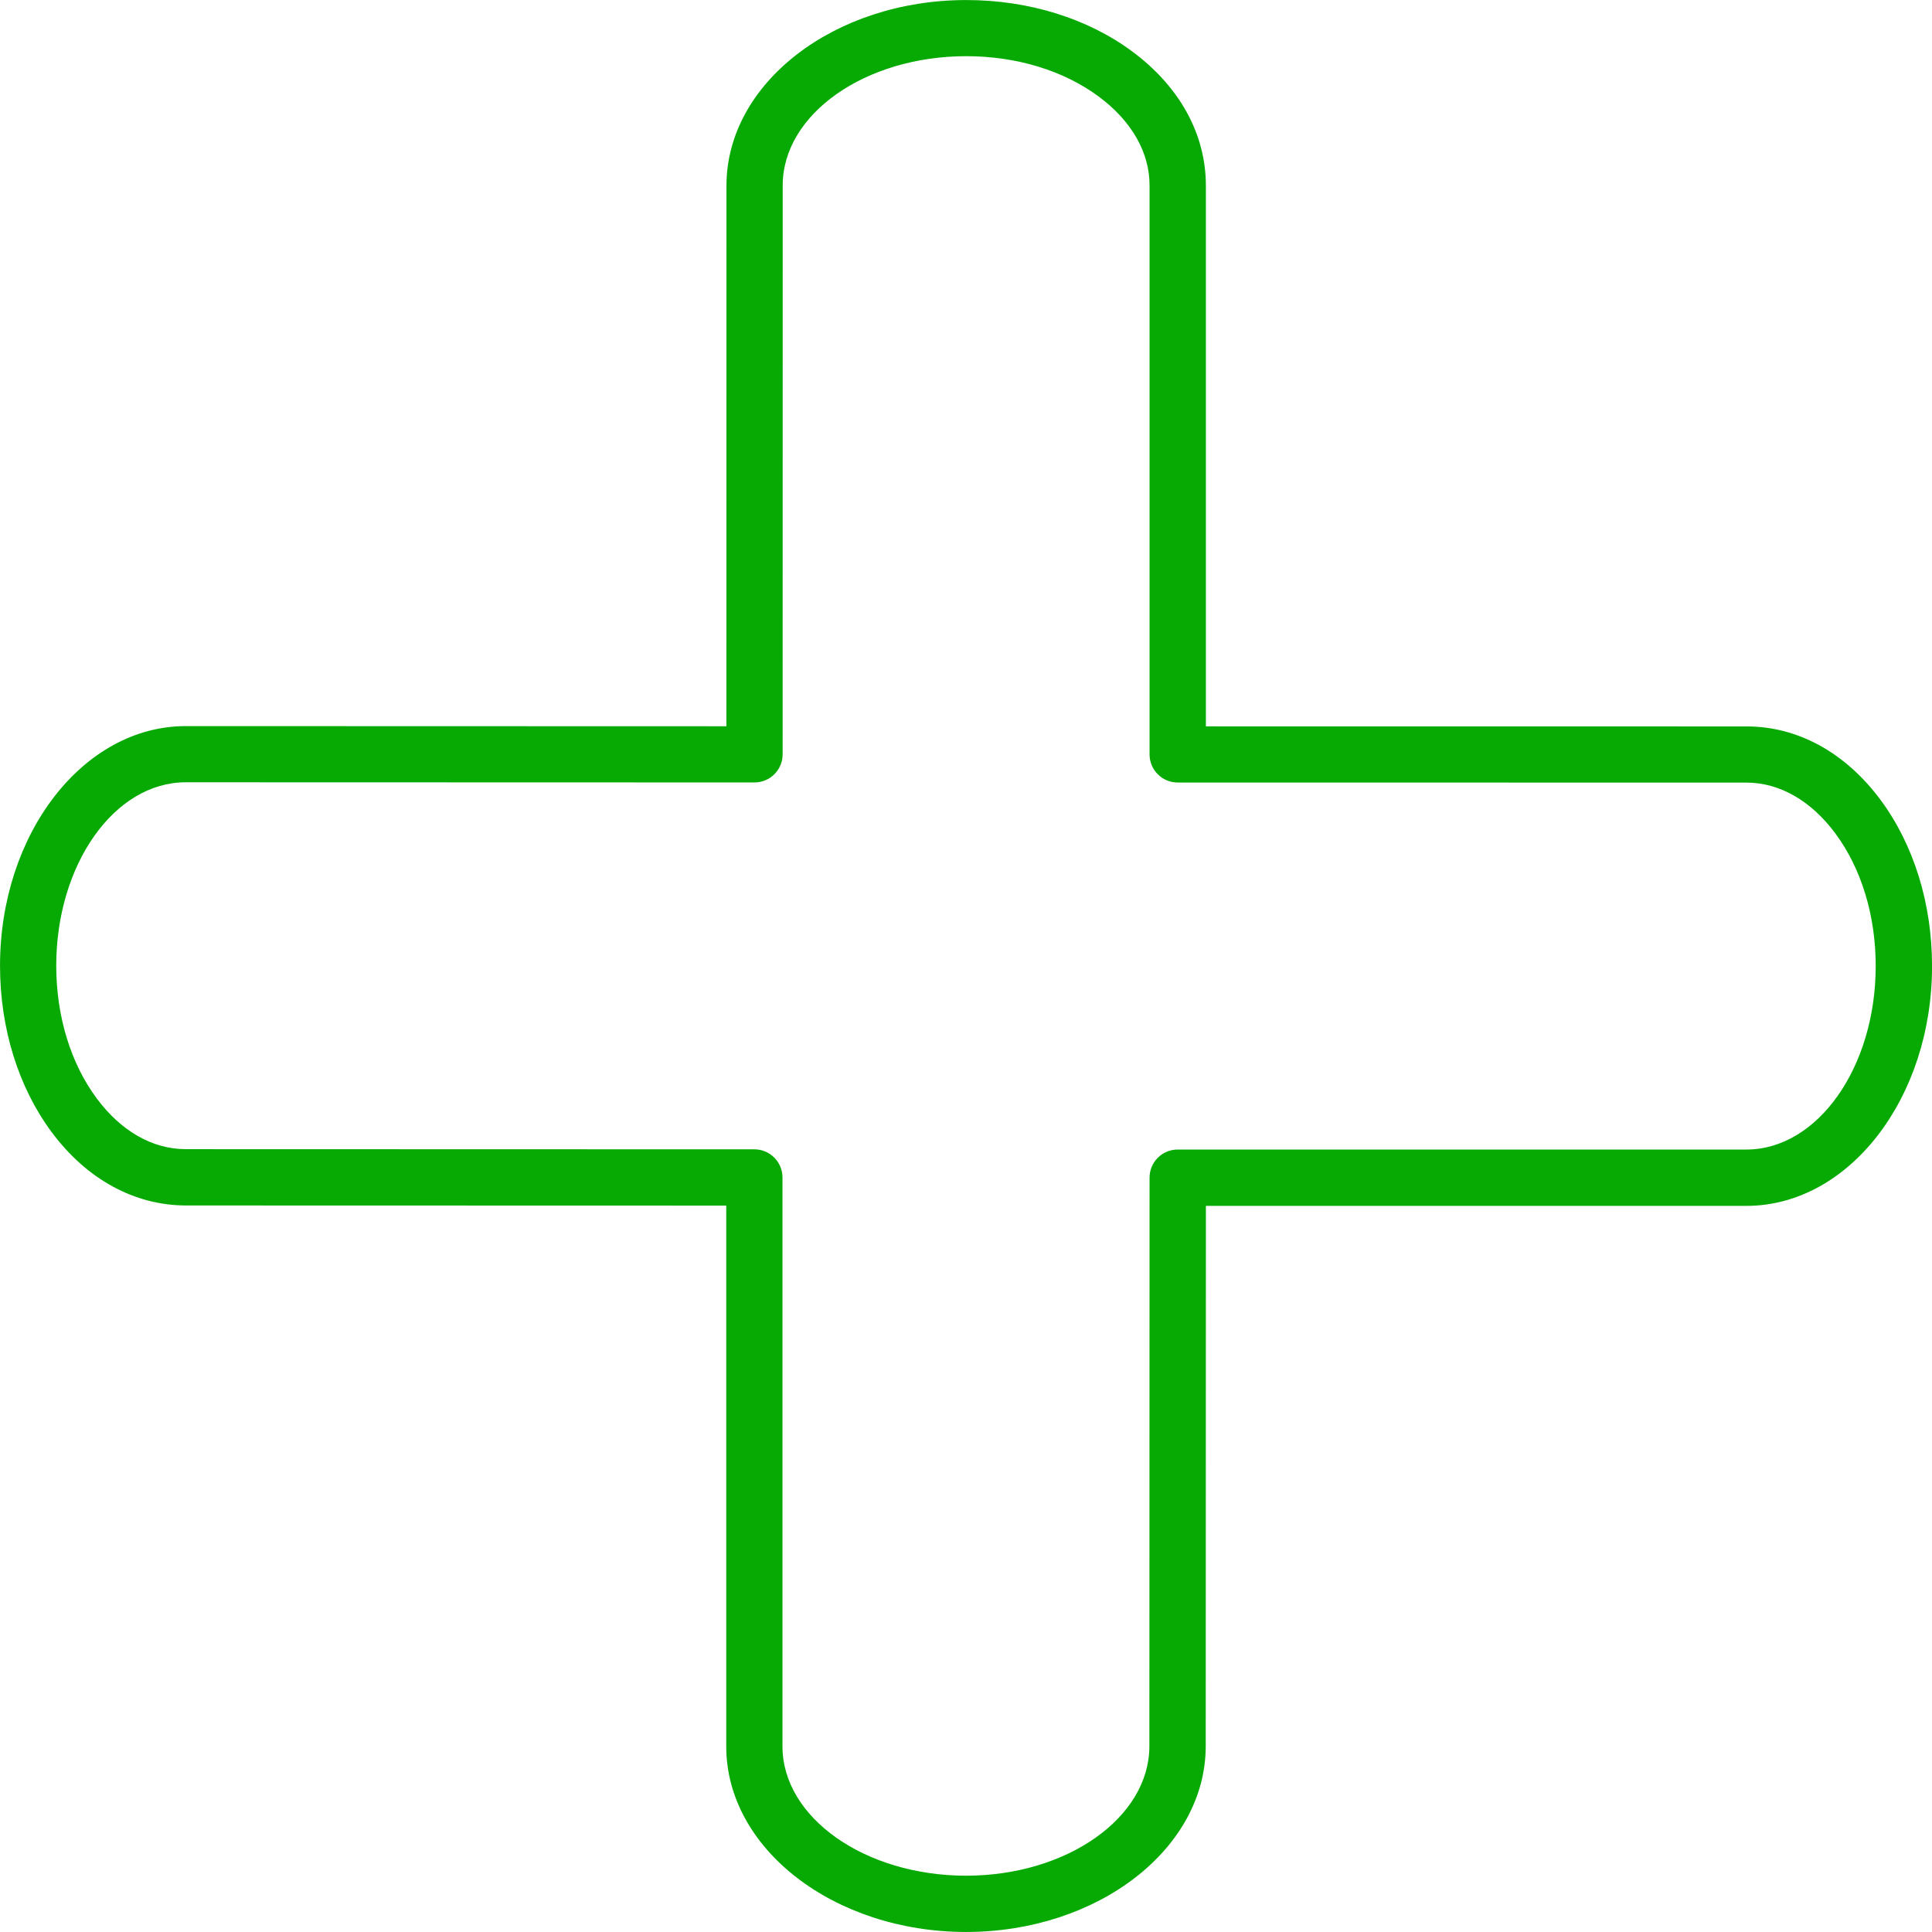 <?xml version="1.0" encoding="UTF-8"?> <svg xmlns="http://www.w3.org/2000/svg" viewBox="1950 2450 100 100" width="100" height="100"><path fill="#06aa02" stroke="none" fill-opacity="1" stroke-width="1" stroke-opacity="1" color="rgb(51, 51, 51)" fill-rule="evenodd" font-size-adjust="none" id="tSvgd1898c289" title="Path 2" d="M 1999.995 2549.999 C 1993.15 2549.99 1987.585 2545.677 1987.59 2540.385 C 1987.59 2531.057 1987.59 2521.73 1987.59 2512.402 C 1978.262 2512.4 1968.934 2512.397 1959.606 2512.395 C 1956.971 2512.386 1954.498 2511.051 1952.677 2508.603 C 1950.954 2506.286 1950.003 2503.228 1950.001 2499.992 C 1950.001 2493.149 1954.313 2487.583 1959.614 2487.583 C 1968.942 2487.586 1978.27 2487.588 1987.598 2487.591 C 1987.599 2478.26 1987.601 2468.93 1987.602 2459.599 C 1987.607 2454.307 1993.177 2450.002 2000.019 2450.002 C 2003.252 2450.004 2006.308 2450.955 2008.624 2452.678 C 2011.071 2454.498 2012.417 2456.958 2012.416 2459.605 C 2012.416 2468.935 2012.416 2478.266 2012.416 2487.596 C 2021.744 2487.597 2031.072 2487.598 2040.4 2487.599 C 2043.05 2487.599 2045.512 2488.948 2047.333 2491.397 C 2049.056 2493.716 2050.004 2496.774 2050.002 2500.009 C 2050.002 2506.85 2045.691 2512.416 2040.393 2512.416 C 2031.068 2512.416 2021.742 2512.416 2012.417 2512.416 C 2012.414 2521.74 2012.411 2531.065 2012.408 2540.389C 2012.402 2545.688 2006.834 2549.999 1999.995 2549.999Z M 1959.604 2509.481 C 1969.418 2509.484 1979.231 2509.486 1989.045 2509.489 C 1989.85 2509.489 1990.501 2510.141 1990.501 2510.945 C 1990.501 2520.759 1990.501 2530.572 1990.501 2540.386 C 1990.498 2544.074 1994.757 2547.079 1999.995 2547.086 C 2005.228 2547.086 2009.489 2544.08 2009.492 2540.384 C 2009.495 2530.575 2009.498 2520.765 2009.501 2510.956 C 2009.501 2510.152 2010.153 2509.5 2010.957 2509.5 C 2020.768 2509.5 2030.578 2509.5 2040.389 2509.5 C 2044.082 2509.5 2047.086 2505.24 2047.086 2500.004 C 2047.088 2497.391 2046.344 2494.95 2044.992 2493.13 C 2043.736 2491.439 2042.103 2490.507 2040.397 2490.507 C 2030.584 2490.506 2020.77 2490.504 2010.957 2490.503 C 2010.153 2490.503 2009.501 2489.851 2009.501 2489.047 C 2009.501 2479.23 2009.501 2469.414 2009.501 2459.597 C 2009.503 2457.894 2008.573 2456.265 2006.884 2455.008 C 2005.066 2453.656 2002.627 2452.91 2000.016 2452.908 C 1994.78 2452.908 1990.516 2455.907 1990.513 2459.594 C 1990.512 2469.41 1990.51 2479.226 1990.509 2489.042 C 1990.51 2489.847 1989.857 2490.5 1989.052 2490.499 C 1979.238 2490.496 1969.425 2490.494 1959.611 2490.491 C 1955.917 2490.491 1952.911 2494.751 1952.911 2499.987 C 1952.913 2502.601 1953.659 2505.043 1955.012 2506.861 C 1956.268 2508.549 1957.897 2509.479 1959.599 2509.479C 1959.601 2509.48 1959.602 2509.48 1959.604 2509.481Z "></path><defs> </defs></svg> 